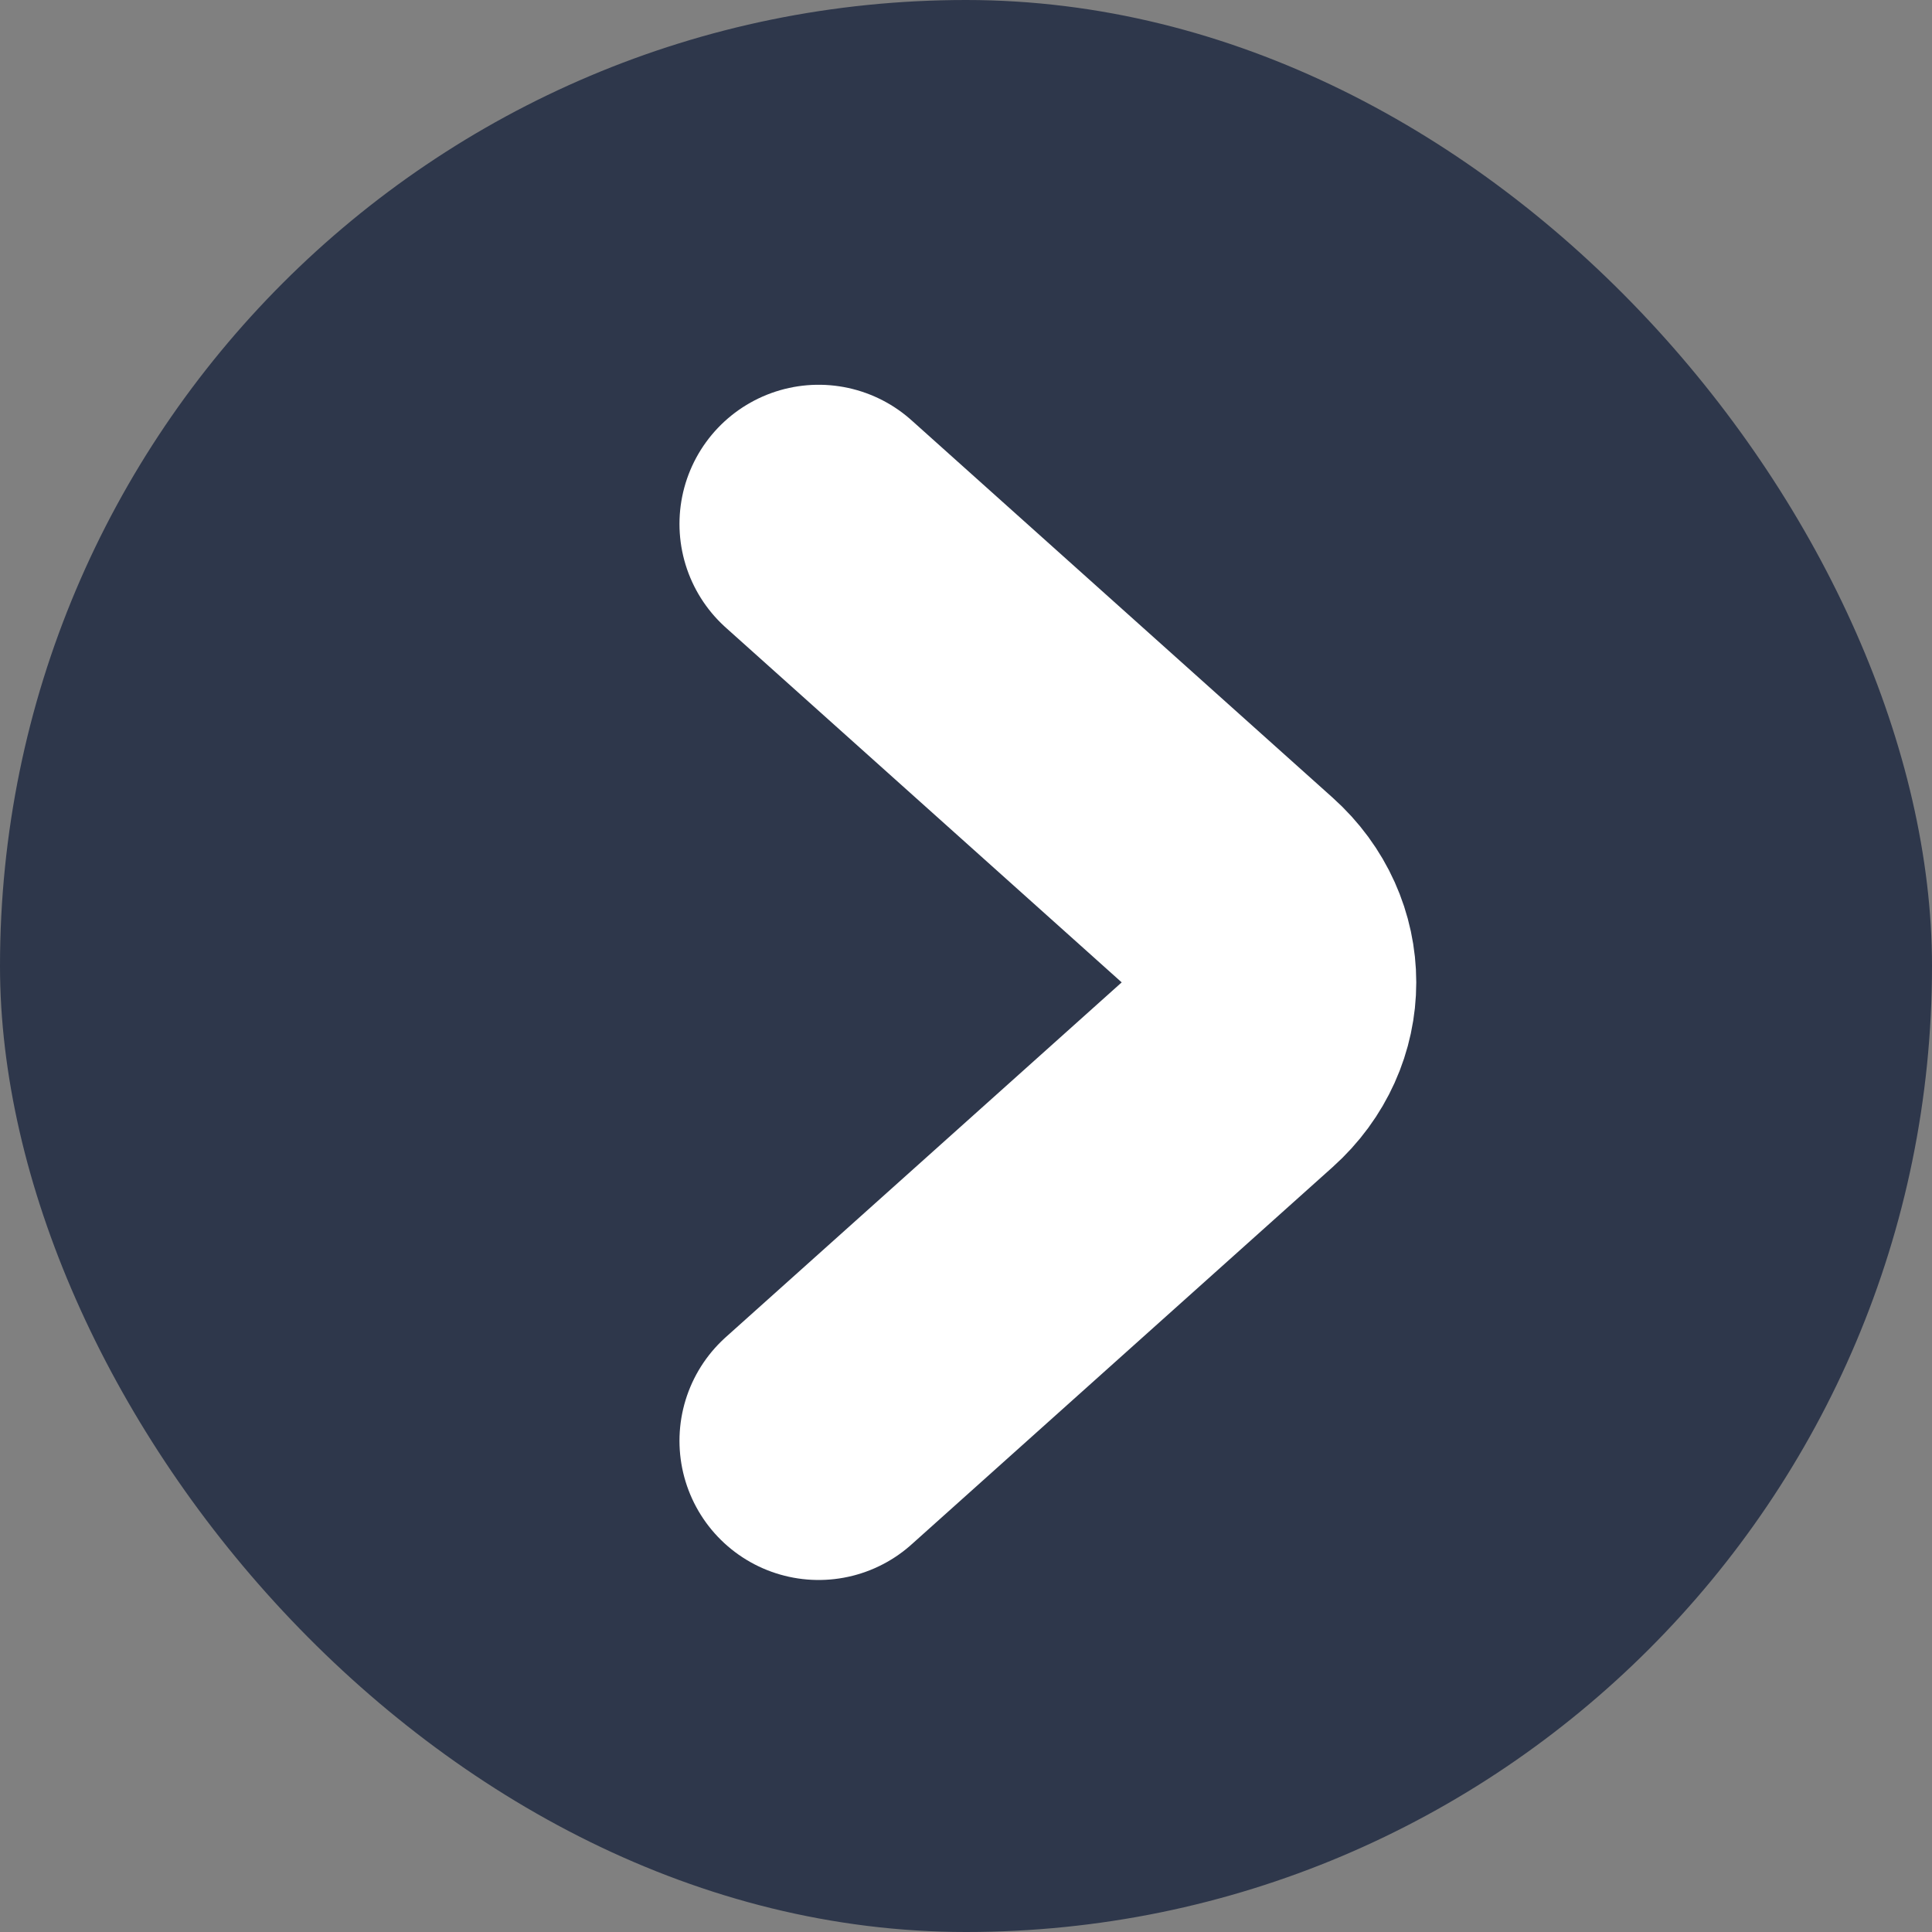 <svg xmlns="http://www.w3.org/2000/svg" width="59" height="59" viewBox="0 0 59 59" fill="none"><rect x="0" y="0" width="59" height="59" fill="#808080" stroke="none"/><rect width="59" height="59" rx="29.5" fill="#2E374B"></rect><path d="M25 16L37.861 27.525C39.38 28.886 39.38 31.114 37.861 32.475L25 44" stroke="white" stroke-width="8.5" stroke-miterlimit="10" stroke-linecap="round" stroke-linejoin="round"></path></svg>